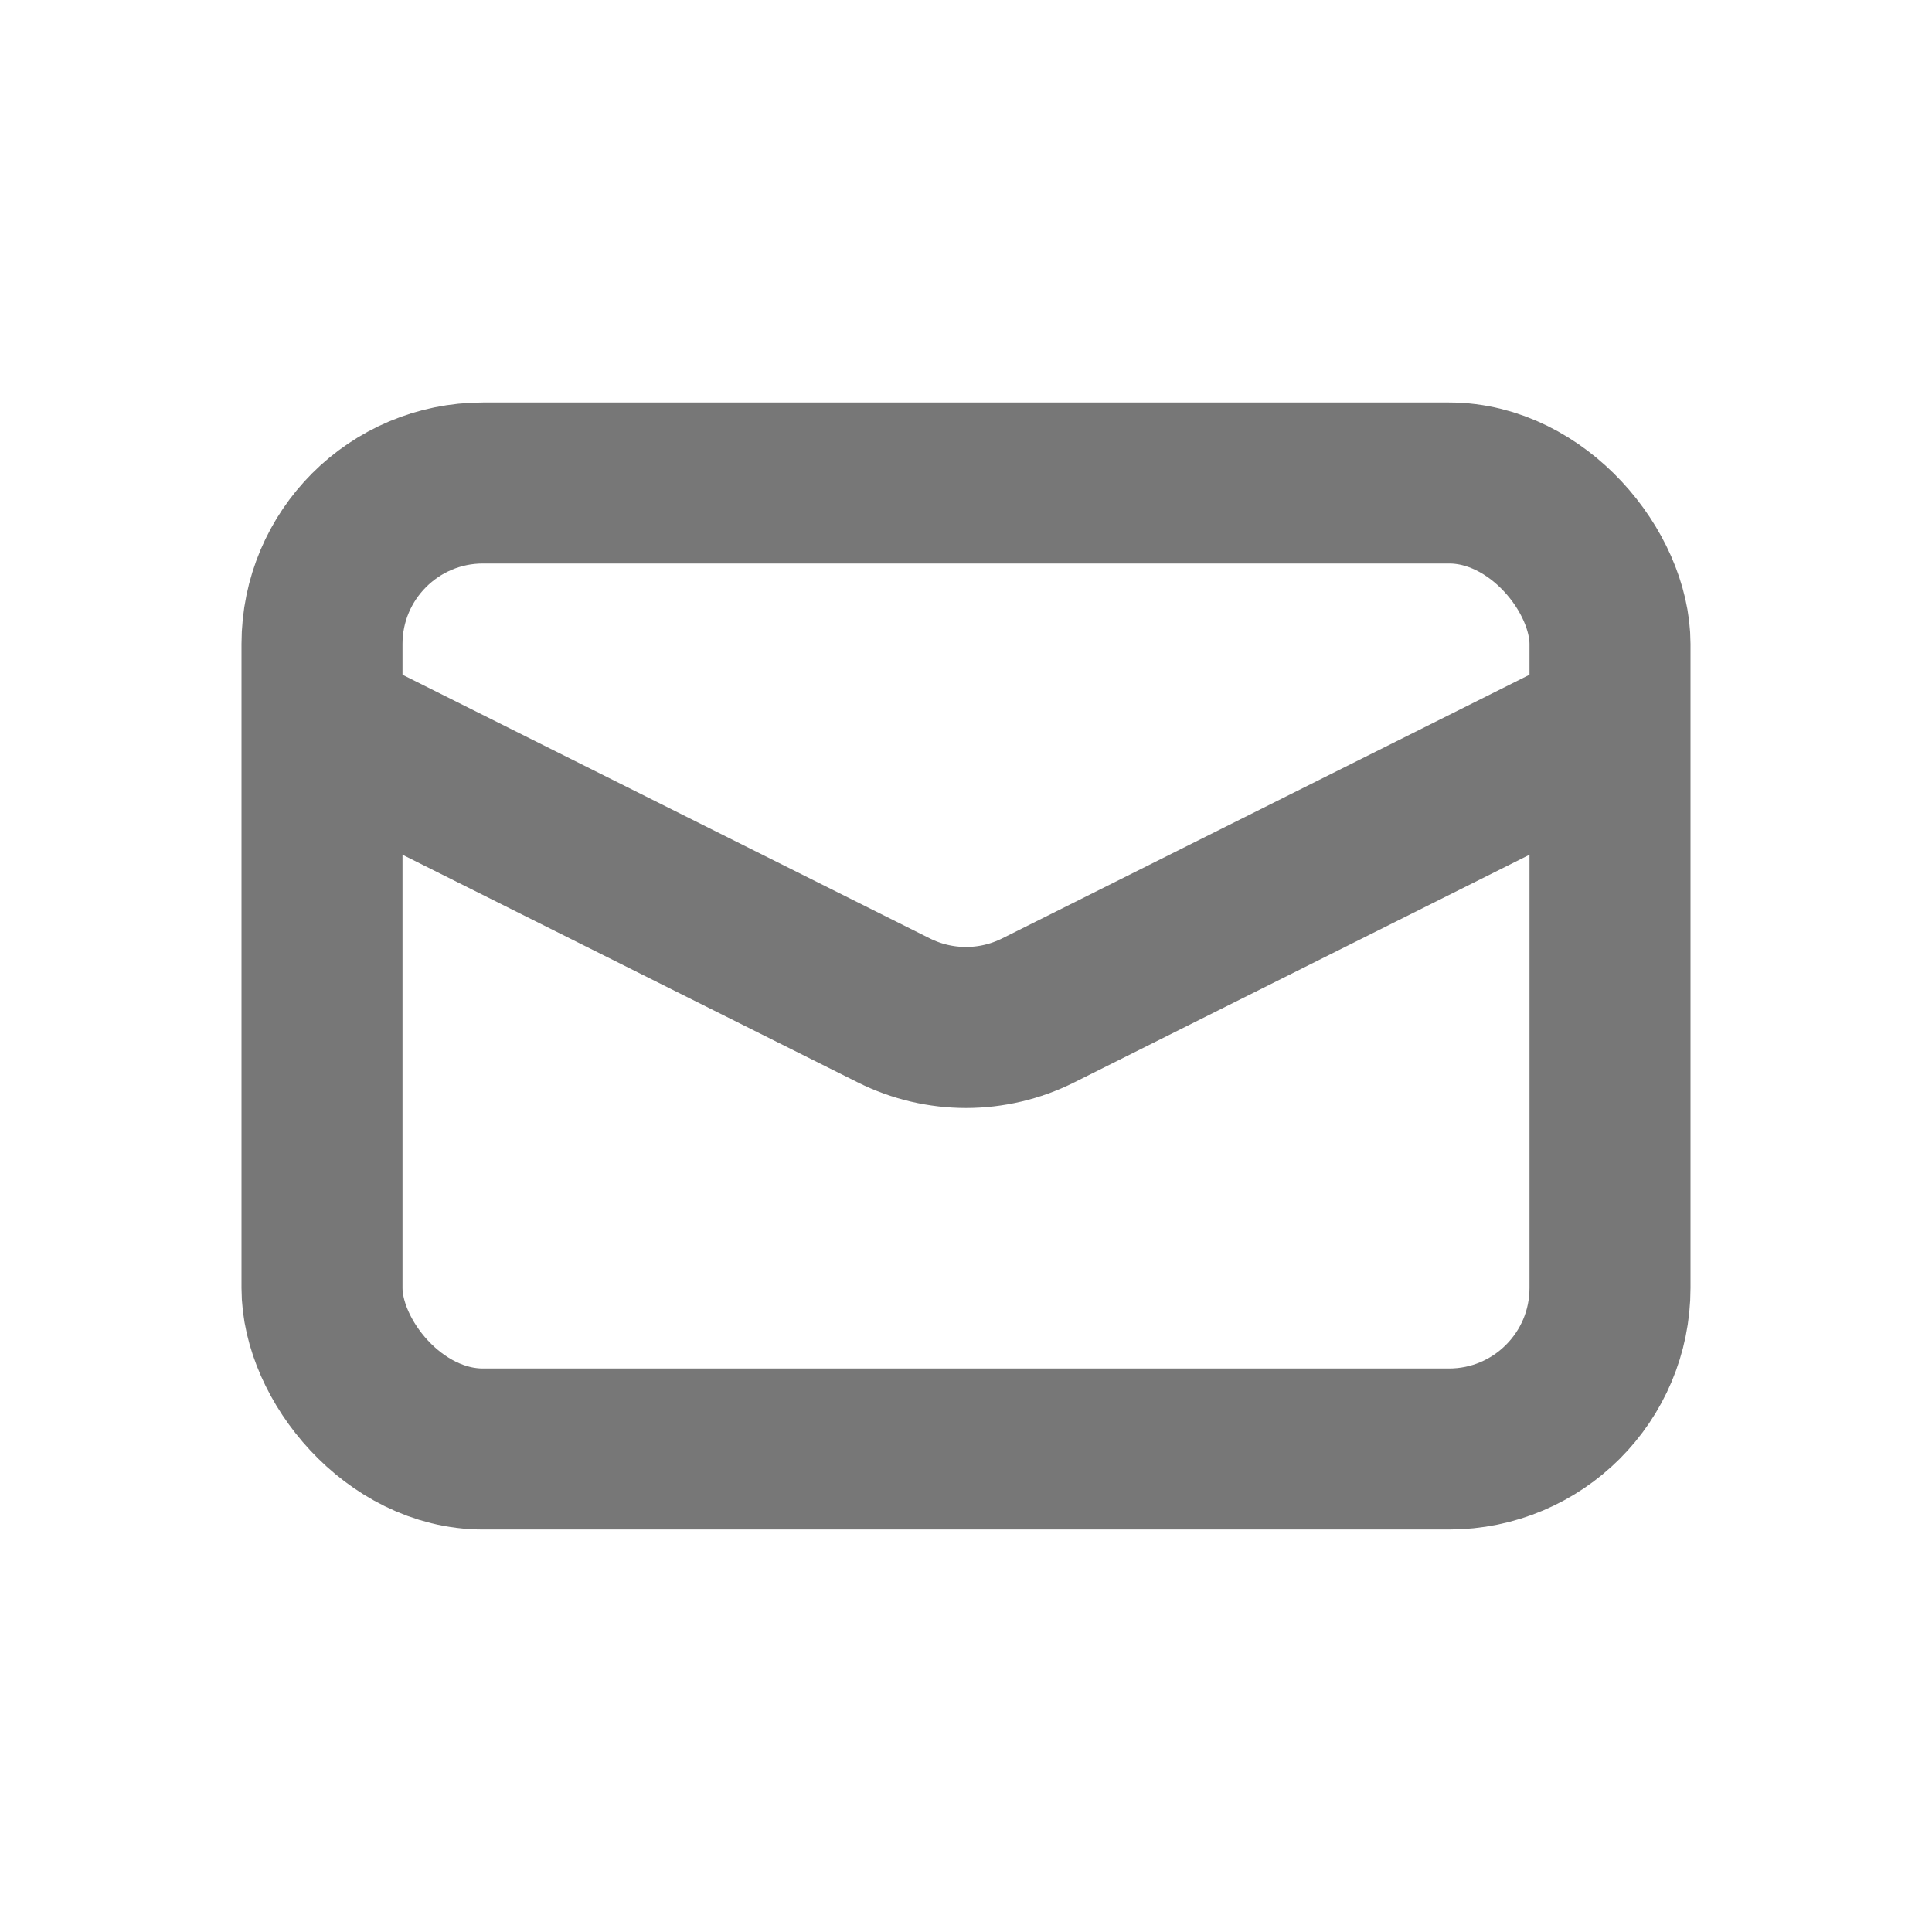 <?xml version="1.0" encoding="UTF-8"?> <svg xmlns="http://www.w3.org/2000/svg" width="24" height="24" viewBox="0 0 24 24" fill="none"> <rect x="4" y="6" width="16" height="12" rx="2" stroke="#777777" stroke-width="2"></rect> <path d="M4 9L11.106 12.553C11.669 12.834 12.331 12.834 12.894 12.553L20 9" stroke="#777777" stroke-width="2"></path> </svg> 